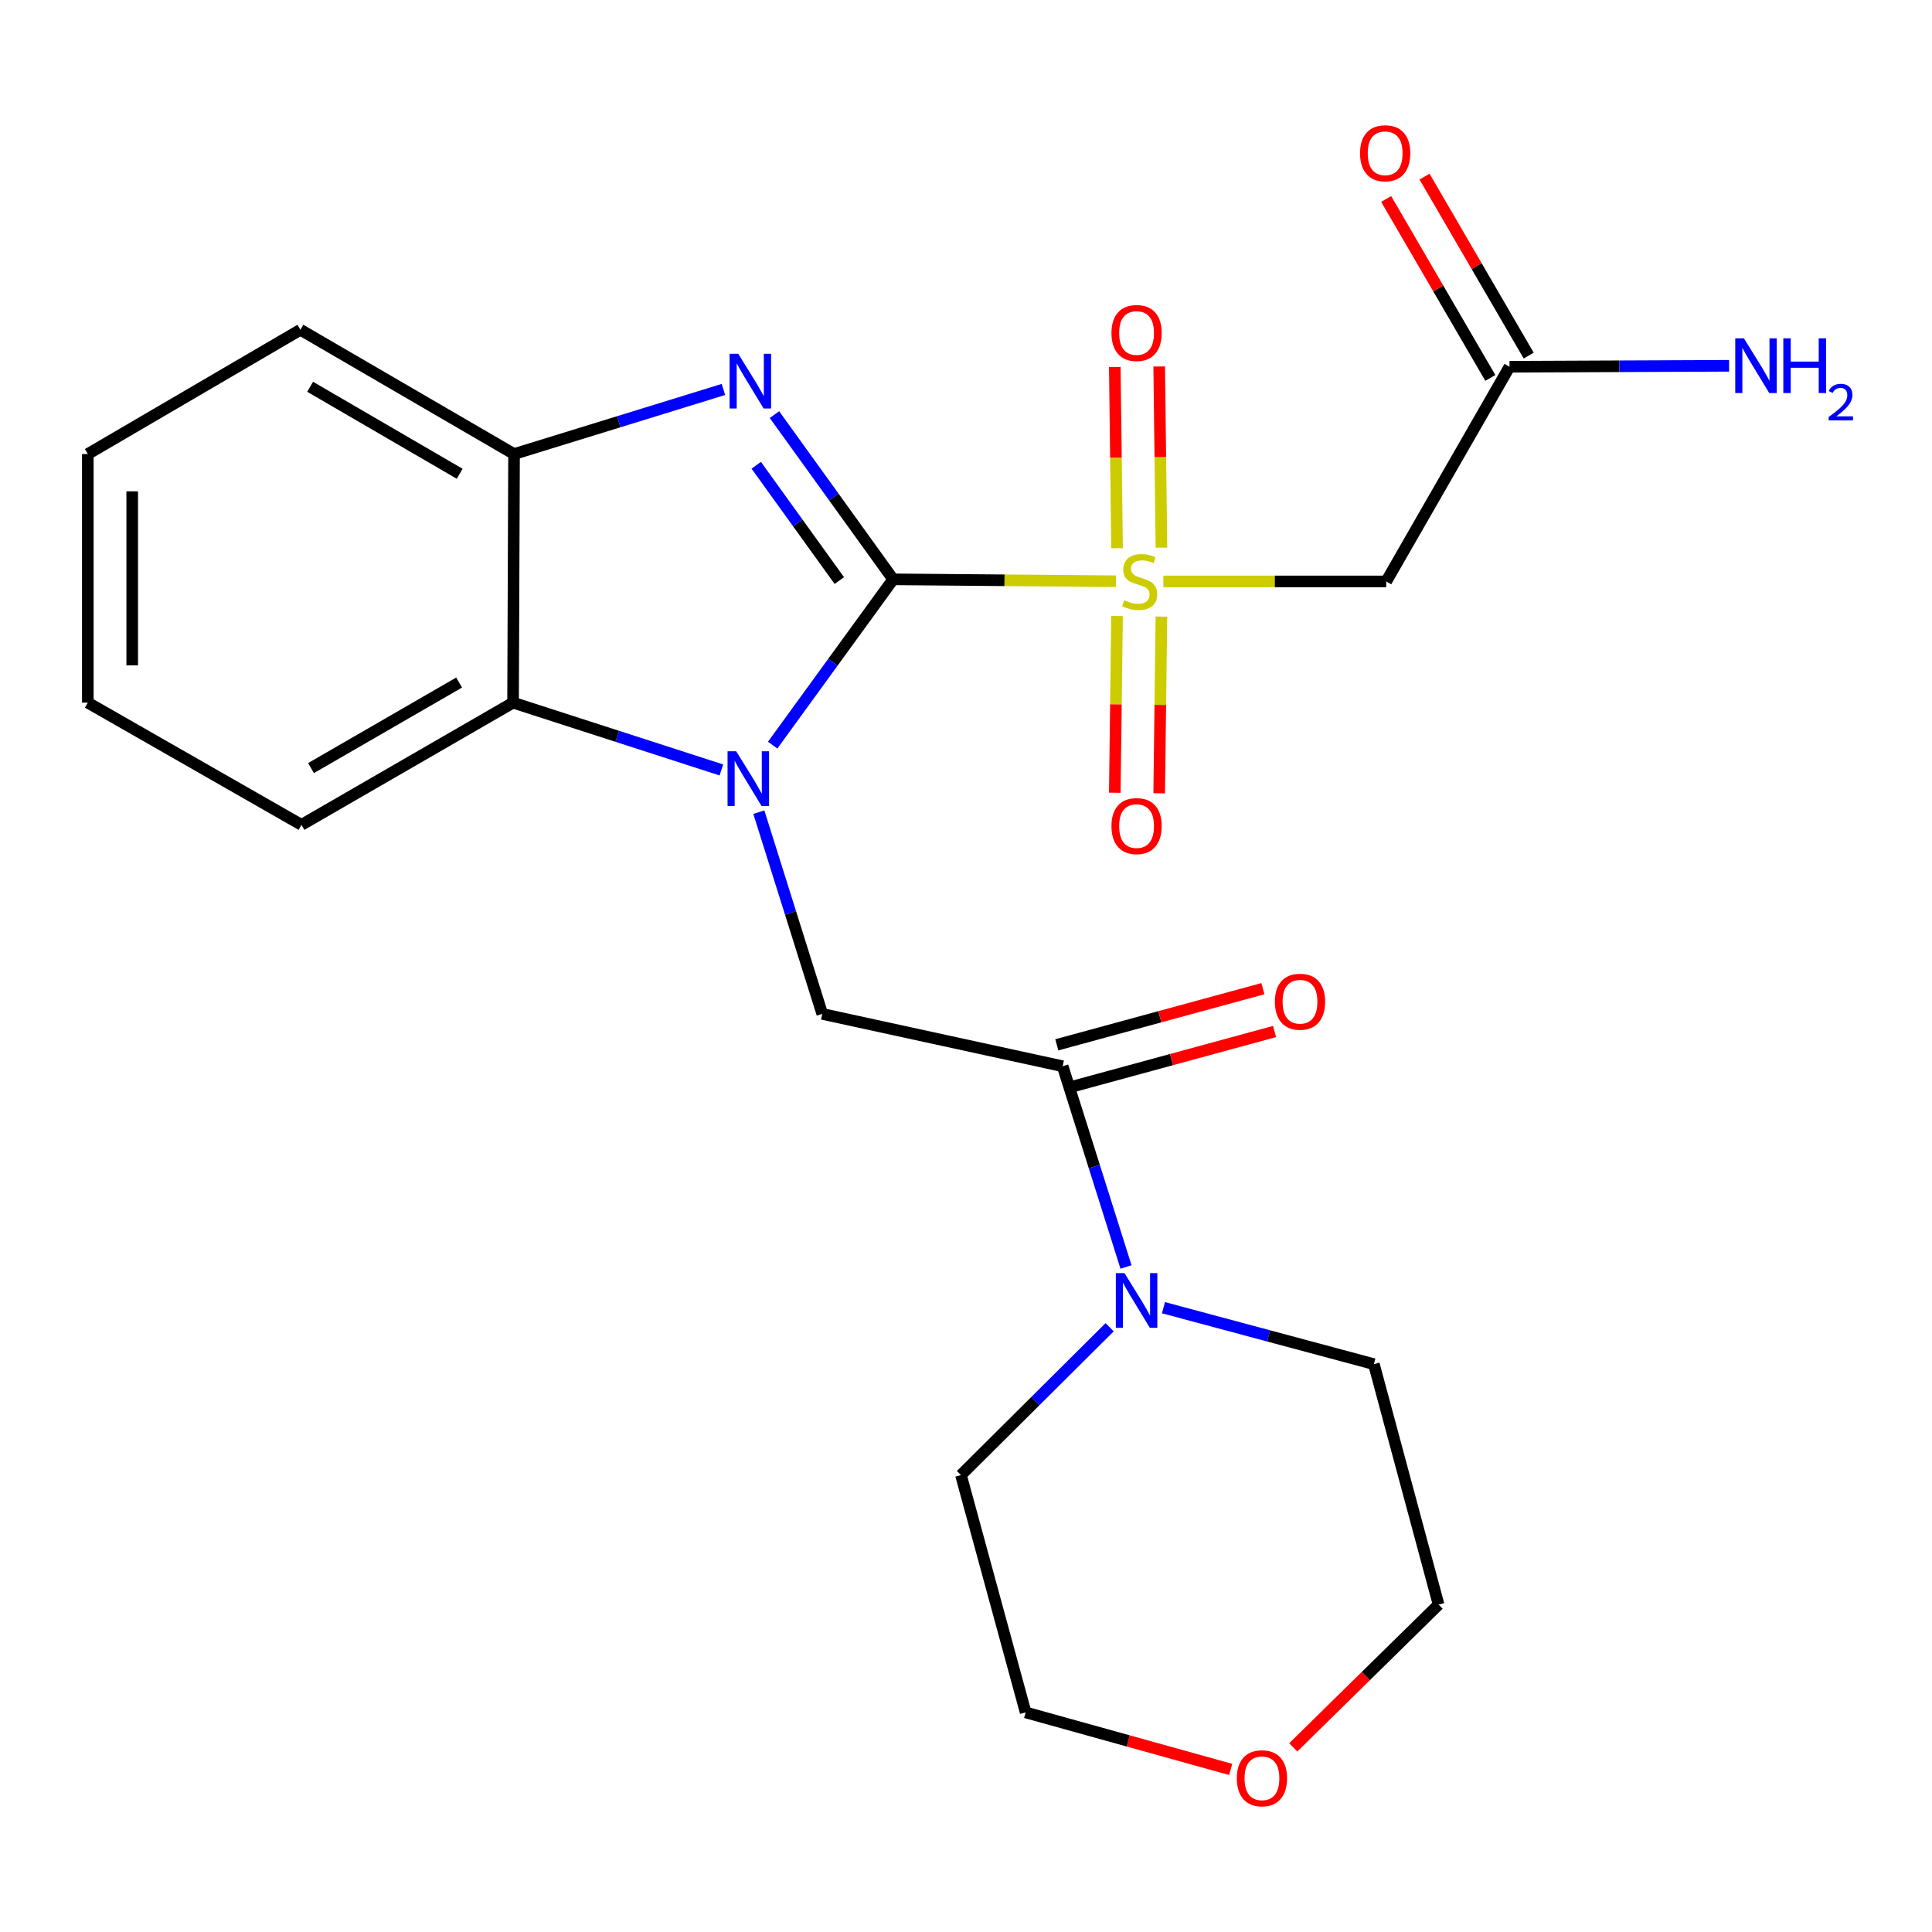 <?xml version='1.0' encoding='iso-8859-1'?>
<svg version='1.1' baseProfile='full'
              xmlns='http://www.w3.org/2000/svg'
                      xmlns:rdkit='http://www.rdkit.org/xml'
                      xmlns:xlink='http://www.w3.org/1999/xlink'
                  xml:space='preserve'
width='1000px' height='1000px' viewBox='0 0 1000 1000'>
<!-- END OF HEADER -->
<rect style='opacity:1.0;fill:#FFFFFF;stroke:none' width='1000' height='1000' x='0' y='0'> </rect>
<path class='bond-0' d='M 462.294,299.863 L 431.111,342.769' style='fill:none;fill-rule:evenodd;stroke:#000000;stroke-width:6px;stroke-linecap:butt;stroke-linejoin:miter;stroke-opacity:1' />
<path class='bond-0' d='M 431.111,342.769 L 399.929,385.675' style='fill:none;fill-rule:evenodd;stroke:#0000FF;stroke-width:6px;stroke-linecap:butt;stroke-linejoin:miter;stroke-opacity:1' />
<path class='bond-1' d='M 462.294,299.863 L 519.956,300.354' style='fill:none;fill-rule:evenodd;stroke:#000000;stroke-width:6px;stroke-linecap:butt;stroke-linejoin:miter;stroke-opacity:1' />
<path class='bond-1' d='M 519.956,300.354 L 577.617,300.844' style='fill:none;fill-rule:evenodd;stroke:#CCCC00;stroke-width:6px;stroke-linecap:butt;stroke-linejoin:miter;stroke-opacity:1' />
<path class='bond-2' d='M 462.294,299.863 L 431.577,257.231' style='fill:none;fill-rule:evenodd;stroke:#000000;stroke-width:6px;stroke-linecap:butt;stroke-linejoin:miter;stroke-opacity:1' />
<path class='bond-2' d='M 431.577,257.231 L 400.86,214.599' style='fill:none;fill-rule:evenodd;stroke:#0000FF;stroke-width:6px;stroke-linecap:butt;stroke-linejoin:miter;stroke-opacity:1' />
<path class='bond-2' d='M 434.436,300.506 L 412.934,270.664' style='fill:none;fill-rule:evenodd;stroke:#000000;stroke-width:6px;stroke-linecap:butt;stroke-linejoin:miter;stroke-opacity:1' />
<path class='bond-2' d='M 412.934,270.664 L 391.432,240.821' style='fill:none;fill-rule:evenodd;stroke:#0000FF;stroke-width:6px;stroke-linecap:butt;stroke-linejoin:miter;stroke-opacity:1' />
<path class='bond-3' d='M 392.776,420.374 L 409.191,472.585' style='fill:none;fill-rule:evenodd;stroke:#0000FF;stroke-width:6px;stroke-linecap:butt;stroke-linejoin:miter;stroke-opacity:1' />
<path class='bond-3' d='M 409.191,472.585 L 425.605,524.795' style='fill:none;fill-rule:evenodd;stroke:#000000;stroke-width:6px;stroke-linecap:butt;stroke-linejoin:miter;stroke-opacity:1' />
<path class='bond-4' d='M 373.382,398.52 L 319.472,381.106' style='fill:none;fill-rule:evenodd;stroke:#0000FF;stroke-width:6px;stroke-linecap:butt;stroke-linejoin:miter;stroke-opacity:1' />
<path class='bond-4' d='M 319.472,381.106 L 265.561,363.692' style='fill:none;fill-rule:evenodd;stroke:#000000;stroke-width:6px;stroke-linecap:butt;stroke-linejoin:miter;stroke-opacity:1' />
<path class='bond-5' d='M 602.158,300.948 L 659.832,300.948' style='fill:none;fill-rule:evenodd;stroke:#CCCC00;stroke-width:6px;stroke-linecap:butt;stroke-linejoin:miter;stroke-opacity:1' />
<path class='bond-5' d='M 659.832,300.948 L 717.506,300.948' style='fill:none;fill-rule:evenodd;stroke:#000000;stroke-width:6px;stroke-linecap:butt;stroke-linejoin:miter;stroke-opacity:1' />
<path class='bond-10' d='M 601.161,283.469 L 600.579,236.576' style='fill:none;fill-rule:evenodd;stroke:#CCCC00;stroke-width:6px;stroke-linecap:butt;stroke-linejoin:miter;stroke-opacity:1' />
<path class='bond-10' d='M 600.579,236.576 L 599.997,189.683' style='fill:none;fill-rule:evenodd;stroke:#FF0000;stroke-width:6px;stroke-linecap:butt;stroke-linejoin:miter;stroke-opacity:1' />
<path class='bond-10' d='M 578.184,283.754 L 577.603,236.861' style='fill:none;fill-rule:evenodd;stroke:#CCCC00;stroke-width:6px;stroke-linecap:butt;stroke-linejoin:miter;stroke-opacity:1' />
<path class='bond-10' d='M 577.603,236.861 L 577.021,189.968' style='fill:none;fill-rule:evenodd;stroke:#FF0000;stroke-width:6px;stroke-linecap:butt;stroke-linejoin:miter;stroke-opacity:1' />
<path class='bond-11' d='M 578.172,318.847 L 577.595,364.582' style='fill:none;fill-rule:evenodd;stroke:#CCCC00;stroke-width:6px;stroke-linecap:butt;stroke-linejoin:miter;stroke-opacity:1' />
<path class='bond-11' d='M 577.595,364.582 L 577.018,410.317' style='fill:none;fill-rule:evenodd;stroke:#FF0000;stroke-width:6px;stroke-linecap:butt;stroke-linejoin:miter;stroke-opacity:1' />
<path class='bond-11' d='M 601.148,319.137 L 600.571,364.872' style='fill:none;fill-rule:evenodd;stroke:#CCCC00;stroke-width:6px;stroke-linecap:butt;stroke-linejoin:miter;stroke-opacity:1' />
<path class='bond-11' d='M 600.571,364.872 L 599.995,410.607' style='fill:none;fill-rule:evenodd;stroke:#FF0000;stroke-width:6px;stroke-linecap:butt;stroke-linejoin:miter;stroke-opacity:1' />
<path class='bond-7' d='M 374.44,201.579 L 320.256,218.296' style='fill:none;fill-rule:evenodd;stroke:#0000FF;stroke-width:6px;stroke-linecap:butt;stroke-linejoin:miter;stroke-opacity:1' />
<path class='bond-7' d='M 320.256,218.296 L 266.072,235.013' style='fill:none;fill-rule:evenodd;stroke:#000000;stroke-width:6px;stroke-linecap:butt;stroke-linejoin:miter;stroke-opacity:1' />
<path class='bond-6' d='M 425.605,524.795 L 550.02,551.884' style='fill:none;fill-rule:evenodd;stroke:#000000;stroke-width:6px;stroke-linecap:butt;stroke-linejoin:miter;stroke-opacity:1' />
<path class='bond-18' d='M 265.561,363.692 L 156.044,426.946' style='fill:none;fill-rule:evenodd;stroke:#000000;stroke-width:6px;stroke-linecap:butt;stroke-linejoin:miter;stroke-opacity:1' />
<path class='bond-18' d='M 237.641,353.282 L 160.979,397.56' style='fill:none;fill-rule:evenodd;stroke:#000000;stroke-width:6px;stroke-linecap:butt;stroke-linejoin:miter;stroke-opacity:1' />
<path class='bond-24' d='M 265.561,363.692 L 266.072,235.013' style='fill:none;fill-rule:evenodd;stroke:#000000;stroke-width:6px;stroke-linecap:butt;stroke-linejoin:miter;stroke-opacity:1' />
<path class='bond-9' d='M 717.506,300.948 L 781.322,189.835' style='fill:none;fill-rule:evenodd;stroke:#000000;stroke-width:6px;stroke-linecap:butt;stroke-linejoin:miter;stroke-opacity:1' />
<path class='bond-8' d='M 550.02,551.884 L 566.419,603.833' style='fill:none;fill-rule:evenodd;stroke:#000000;stroke-width:6px;stroke-linecap:butt;stroke-linejoin:miter;stroke-opacity:1' />
<path class='bond-8' d='M 566.419,603.833 L 582.818,655.782' style='fill:none;fill-rule:evenodd;stroke:#0000FF;stroke-width:6px;stroke-linecap:butt;stroke-linejoin:miter;stroke-opacity:1' />
<path class='bond-12' d='M 553.04,562.969 L 606.377,548.438' style='fill:none;fill-rule:evenodd;stroke:#000000;stroke-width:6px;stroke-linecap:butt;stroke-linejoin:miter;stroke-opacity:1' />
<path class='bond-12' d='M 606.377,548.438 L 659.714,533.907' style='fill:none;fill-rule:evenodd;stroke:#FF0000;stroke-width:6px;stroke-linecap:butt;stroke-linejoin:miter;stroke-opacity:1' />
<path class='bond-12' d='M 547,540.799 L 600.337,526.268' style='fill:none;fill-rule:evenodd;stroke:#000000;stroke-width:6px;stroke-linecap:butt;stroke-linejoin:miter;stroke-opacity:1' />
<path class='bond-12' d='M 600.337,526.268 L 653.674,511.736' style='fill:none;fill-rule:evenodd;stroke:#FF0000;stroke-width:6px;stroke-linecap:butt;stroke-linejoin:miter;stroke-opacity:1' />
<path class='bond-19' d='M 266.072,235.013 L 155.495,170.687' style='fill:none;fill-rule:evenodd;stroke:#000000;stroke-width:6px;stroke-linecap:butt;stroke-linejoin:miter;stroke-opacity:1' />
<path class='bond-19' d='M 237.931,245.226 L 160.527,200.198' style='fill:none;fill-rule:evenodd;stroke:#000000;stroke-width:6px;stroke-linecap:butt;stroke-linejoin:miter;stroke-opacity:1' />
<path class='bond-16' d='M 602.211,676.856 L 656.667,691.468' style='fill:none;fill-rule:evenodd;stroke:#0000FF;stroke-width:6px;stroke-linecap:butt;stroke-linejoin:miter;stroke-opacity:1' />
<path class='bond-16' d='M 656.667,691.468 L 711.123,706.081' style='fill:none;fill-rule:evenodd;stroke:#000000;stroke-width:6px;stroke-linecap:butt;stroke-linejoin:miter;stroke-opacity:1' />
<path class='bond-17' d='M 574.347,686.985 L 535.867,725.243' style='fill:none;fill-rule:evenodd;stroke:#0000FF;stroke-width:6px;stroke-linecap:butt;stroke-linejoin:miter;stroke-opacity:1' />
<path class='bond-17' d='M 535.867,725.243 L 497.387,763.502' style='fill:none;fill-rule:evenodd;stroke:#000000;stroke-width:6px;stroke-linecap:butt;stroke-linejoin:miter;stroke-opacity:1' />
<path class='bond-13' d='M 791.252,184.056 L 764.296,137.741' style='fill:none;fill-rule:evenodd;stroke:#000000;stroke-width:6px;stroke-linecap:butt;stroke-linejoin:miter;stroke-opacity:1' />
<path class='bond-13' d='M 764.296,137.741 L 737.34,91.425' style='fill:none;fill-rule:evenodd;stroke:#FF0000;stroke-width:6px;stroke-linecap:butt;stroke-linejoin:miter;stroke-opacity:1' />
<path class='bond-13' d='M 771.392,195.615 L 744.436,149.299' style='fill:none;fill-rule:evenodd;stroke:#000000;stroke-width:6px;stroke-linecap:butt;stroke-linejoin:miter;stroke-opacity:1' />
<path class='bond-13' d='M 744.436,149.299 L 717.48,102.984' style='fill:none;fill-rule:evenodd;stroke:#FF0000;stroke-width:6px;stroke-linecap:butt;stroke-linejoin:miter;stroke-opacity:1' />
<path class='bond-15' d='M 781.322,189.835 L 838.148,189.585' style='fill:none;fill-rule:evenodd;stroke:#000000;stroke-width:6px;stroke-linecap:butt;stroke-linejoin:miter;stroke-opacity:1' />
<path class='bond-15' d='M 838.148,189.585 L 894.973,189.335' style='fill:none;fill-rule:evenodd;stroke:#0000FF;stroke-width:6px;stroke-linecap:butt;stroke-linejoin:miter;stroke-opacity:1' />
<path class='bond-14' d='M 637.006,915.855 L 583.939,901.094' style='fill:none;fill-rule:evenodd;stroke:#FF0000;stroke-width:6px;stroke-linecap:butt;stroke-linejoin:miter;stroke-opacity:1' />
<path class='bond-14' d='M 583.939,901.094 L 530.871,886.334' style='fill:none;fill-rule:evenodd;stroke:#000000;stroke-width:6px;stroke-linecap:butt;stroke-linejoin:miter;stroke-opacity:1' />
<path class='bond-26' d='M 669.384,904.435 L 706.996,867.485' style='fill:none;fill-rule:evenodd;stroke:#FF0000;stroke-width:6px;stroke-linecap:butt;stroke-linejoin:miter;stroke-opacity:1' />
<path class='bond-26' d='M 706.996,867.485 L 744.608,830.535' style='fill:none;fill-rule:evenodd;stroke:#000000;stroke-width:6px;stroke-linecap:butt;stroke-linejoin:miter;stroke-opacity:1' />
<path class='bond-21' d='M 711.123,706.081 L 744.608,830.535' style='fill:none;fill-rule:evenodd;stroke:#000000;stroke-width:6px;stroke-linecap:butt;stroke-linejoin:miter;stroke-opacity:1' />
<path class='bond-20' d='M 497.387,763.502 L 530.871,886.334' style='fill:none;fill-rule:evenodd;stroke:#000000;stroke-width:6px;stroke-linecap:butt;stroke-linejoin:miter;stroke-opacity:1' />
<path class='bond-22' d='M 156.044,426.946 L 45.455,363.692' style='fill:none;fill-rule:evenodd;stroke:#000000;stroke-width:6px;stroke-linecap:butt;stroke-linejoin:miter;stroke-opacity:1' />
<path class='bond-23' d='M 155.495,170.687 L 45.455,235.013' style='fill:none;fill-rule:evenodd;stroke:#000000;stroke-width:6px;stroke-linecap:butt;stroke-linejoin:miter;stroke-opacity:1' />
<path class='bond-25' d='M 45.455,363.692 L 45.455,235.013' style='fill:none;fill-rule:evenodd;stroke:#000000;stroke-width:6px;stroke-linecap:butt;stroke-linejoin:miter;stroke-opacity:1' />
<path class='bond-25' d='M 68.433,344.39 L 68.433,254.315' style='fill:none;fill-rule:evenodd;stroke:#000000;stroke-width:6px;stroke-linecap:butt;stroke-linejoin:miter;stroke-opacity:1' />
<path  class='atom-1' d='M 381.061 388.863
L 390.341 403.863
Q 391.261 405.343, 392.741 408.023
Q 394.221 410.703, 394.301 410.863
L 394.301 388.863
L 398.061 388.863
L 398.061 417.183
L 394.181 417.183
L 384.221 400.783
Q 383.061 398.863, 381.821 396.663
Q 380.621 394.463, 380.261 393.783
L 380.261 417.183
L 376.581 417.183
L 376.581 388.863
L 381.061 388.863
' fill='#0000FF'/>
<path  class='atom-2' d='M 581.887 310.668
Q 582.207 310.788, 583.527 311.348
Q 584.847 311.908, 586.287 312.268
Q 587.767 312.588, 589.207 312.588
Q 591.887 312.588, 593.447 311.308
Q 595.007 309.988, 595.007 307.708
Q 595.007 306.148, 594.207 305.188
Q 593.447 304.228, 592.247 303.708
Q 591.047 303.188, 589.047 302.588
Q 586.527 301.828, 585.007 301.108
Q 583.527 300.388, 582.447 298.868
Q 581.407 297.348, 581.407 294.788
Q 581.407 291.228, 583.807 289.028
Q 586.247 286.828, 591.047 286.828
Q 594.327 286.828, 598.047 288.388
L 597.127 291.468
Q 593.727 290.068, 591.167 290.068
Q 588.407 290.068, 586.887 291.228
Q 585.367 292.348, 585.407 294.308
Q 585.407 295.828, 586.167 296.748
Q 586.967 297.668, 588.087 298.188
Q 589.247 298.708, 591.167 299.308
Q 593.727 300.108, 595.247 300.908
Q 596.767 301.708, 597.847 303.348
Q 598.967 304.948, 598.967 307.708
Q 598.967 311.628, 596.327 313.748
Q 593.727 315.828, 589.367 315.828
Q 586.847 315.828, 584.927 315.268
Q 583.047 314.748, 580.807 313.828
L 581.887 310.668
' fill='#CCCC00'/>
<path  class='atom-3' d='M 382.12 183.118
L 391.4 198.118
Q 392.32 199.598, 393.8 202.278
Q 395.28 204.958, 395.36 205.118
L 395.36 183.118
L 399.12 183.118
L 399.12 211.438
L 395.24 211.438
L 385.28 195.038
Q 384.12 193.118, 382.88 190.918
Q 381.68 188.718, 381.32 188.038
L 381.32 211.438
L 377.64 211.438
L 377.64 183.118
L 382.12 183.118
' fill='#0000FF'/>
<path  class='atom-9' d='M 582.032 658.96
L 591.312 673.96
Q 592.232 675.44, 593.712 678.12
Q 595.192 680.8, 595.272 680.96
L 595.272 658.96
L 599.032 658.96
L 599.032 687.28
L 595.152 687.28
L 585.192 670.88
Q 584.032 668.96, 582.792 666.76
Q 581.592 664.56, 581.232 663.88
L 581.232 687.28
L 577.552 687.28
L 577.552 658.96
L 582.032 658.96
' fill='#0000FF'/>
<path  class='atom-11' d='M 575.292 172.362
Q 575.292 165.562, 578.652 161.762
Q 582.012 157.962, 588.292 157.962
Q 594.572 157.962, 597.932 161.762
Q 601.292 165.562, 601.292 172.362
Q 601.292 179.242, 597.892 183.162
Q 594.492 187.042, 588.292 187.042
Q 582.052 187.042, 578.652 183.162
Q 575.292 179.282, 575.292 172.362
M 588.292 183.842
Q 592.612 183.842, 594.932 180.962
Q 597.292 178.042, 597.292 172.362
Q 597.292 166.802, 594.932 164.002
Q 592.612 161.162, 588.292 161.162
Q 583.972 161.162, 581.612 163.962
Q 579.292 166.762, 579.292 172.362
Q 579.292 178.082, 581.612 180.962
Q 583.972 183.842, 588.292 183.842
' fill='#FF0000'/>
<path  class='atom-12' d='M 575.292 427.575
Q 575.292 420.775, 578.652 416.975
Q 582.012 413.175, 588.292 413.175
Q 594.572 413.175, 597.932 416.975
Q 601.292 420.775, 601.292 427.575
Q 601.292 434.455, 597.892 438.375
Q 594.492 442.255, 588.292 442.255
Q 582.052 442.255, 578.652 438.375
Q 575.292 434.495, 575.292 427.575
M 588.292 439.055
Q 592.612 439.055, 594.932 436.175
Q 597.292 433.255, 597.292 427.575
Q 597.292 422.015, 594.932 419.215
Q 592.612 416.375, 588.292 416.375
Q 583.972 416.375, 581.612 419.175
Q 579.292 421.975, 579.292 427.575
Q 579.292 433.295, 581.612 436.175
Q 583.972 439.055, 588.292 439.055
' fill='#FF0000'/>
<path  class='atom-13' d='M 659.877 518.492
Q 659.877 511.692, 663.237 507.892
Q 666.597 504.092, 672.877 504.092
Q 679.157 504.092, 682.517 507.892
Q 685.877 511.692, 685.877 518.492
Q 685.877 525.372, 682.477 529.292
Q 679.077 533.172, 672.877 533.172
Q 666.637 533.172, 663.237 529.292
Q 659.877 525.412, 659.877 518.492
M 672.877 529.972
Q 677.197 529.972, 679.517 527.092
Q 681.877 524.172, 681.877 518.492
Q 681.877 512.932, 679.517 510.132
Q 677.197 507.292, 672.877 507.292
Q 668.557 507.292, 666.197 510.092
Q 663.877 512.892, 663.877 518.492
Q 663.877 524.212, 666.197 527.092
Q 668.557 529.972, 672.877 529.972
' fill='#FF0000'/>
<path  class='atom-14' d='M 703.957 79.326
Q 703.957 72.526, 707.317 68.726
Q 710.677 64.926, 716.957 64.926
Q 723.237 64.926, 726.597 68.726
Q 729.957 72.526, 729.957 79.326
Q 729.957 86.206, 726.557 90.126
Q 723.157 94.006, 716.957 94.006
Q 710.717 94.006, 707.317 90.126
Q 703.957 86.246, 703.957 79.326
M 716.957 90.806
Q 721.277 90.806, 723.597 87.926
Q 725.957 85.006, 725.957 79.326
Q 725.957 73.766, 723.597 70.966
Q 721.277 68.126, 716.957 68.126
Q 712.637 68.126, 710.277 70.926
Q 707.957 73.726, 707.957 79.326
Q 707.957 85.046, 710.277 87.926
Q 712.637 90.806, 716.957 90.806
' fill='#FF0000'/>
<path  class='atom-15' d='M 640.18 920.434
Q 640.18 913.634, 643.54 909.834
Q 646.9 906.034, 653.18 906.034
Q 659.46 906.034, 662.82 909.834
Q 666.18 913.634, 666.18 920.434
Q 666.18 927.314, 662.78 931.234
Q 659.38 935.114, 653.18 935.114
Q 646.94 935.114, 643.54 931.234
Q 640.18 927.354, 640.18 920.434
M 653.18 931.914
Q 657.5 931.914, 659.82 929.034
Q 662.18 926.114, 662.18 920.434
Q 662.18 914.874, 659.82 912.074
Q 657.5 909.234, 653.18 909.234
Q 648.86 909.234, 646.5 912.034
Q 644.18 914.834, 644.18 920.434
Q 644.18 926.154, 646.5 929.034
Q 648.86 931.914, 653.18 931.914
' fill='#FF0000'/>
<path  class='atom-16' d='M 902.643 175.114
L 911.923 190.114
Q 912.843 191.594, 914.323 194.274
Q 915.803 196.954, 915.883 197.114
L 915.883 175.114
L 919.643 175.114
L 919.643 203.434
L 915.763 203.434
L 905.803 187.034
Q 904.643 185.114, 903.403 182.914
Q 902.203 180.714, 901.843 180.034
L 901.843 203.434
L 898.163 203.434
L 898.163 175.114
L 902.643 175.114
' fill='#0000FF'/>
<path  class='atom-16' d='M 923.043 175.114
L 926.883 175.114
L 926.883 187.154
L 941.363 187.154
L 941.363 175.114
L 945.203 175.114
L 945.203 203.434
L 941.363 203.434
L 941.363 190.354
L 926.883 190.354
L 926.883 203.434
L 923.043 203.434
L 923.043 175.114
' fill='#0000FF'/>
<path  class='atom-16' d='M 946.576 202.44
Q 947.262 200.671, 948.899 199.694
Q 950.536 198.691, 952.806 198.691
Q 955.631 198.691, 957.215 200.222
Q 958.799 201.754, 958.799 204.473
Q 958.799 207.245, 956.74 209.832
Q 954.707 212.419, 950.483 215.482
L 959.116 215.482
L 959.116 217.594
L 946.523 217.594
L 946.523 215.825
Q 950.008 213.343, 952.067 211.495
Q 954.153 209.647, 955.156 207.984
Q 956.159 206.321, 956.159 204.605
Q 956.159 202.81, 955.261 201.806
Q 954.364 200.803, 952.806 200.803
Q 951.301 200.803, 950.298 201.41
Q 949.295 202.018, 948.582 203.364
L 946.576 202.44
' fill='#0000FF'/>
</svg>
